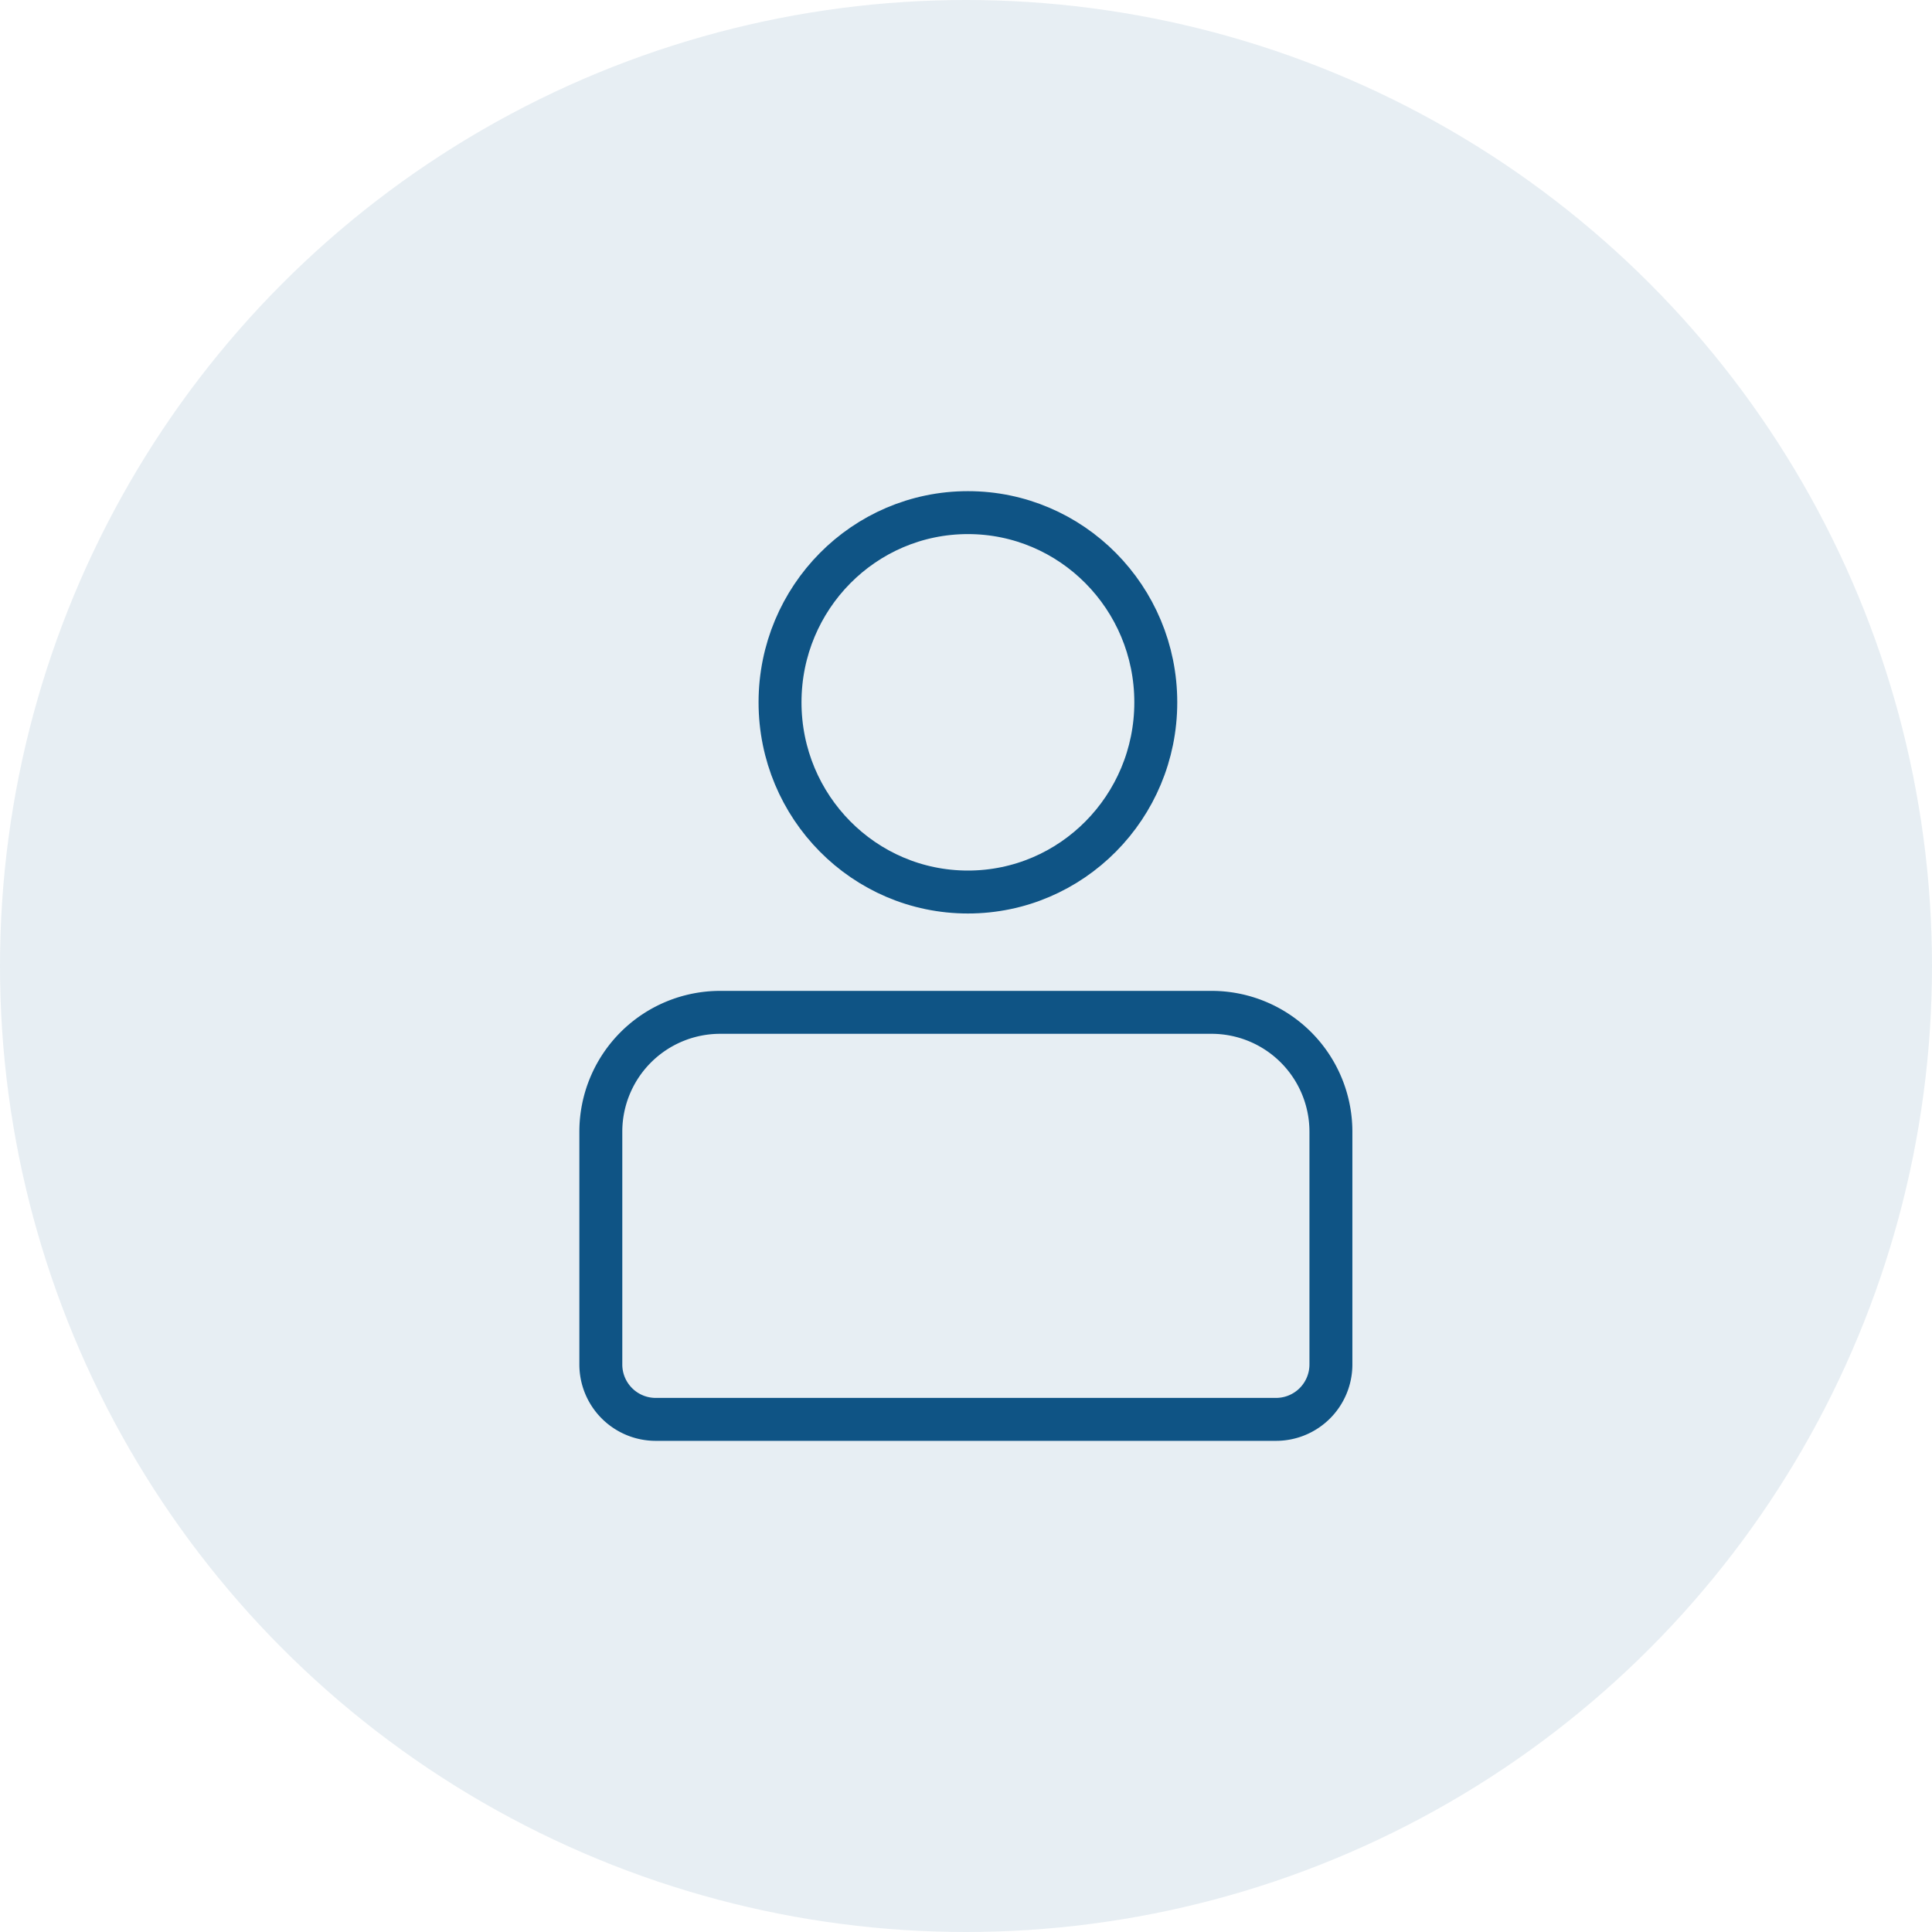 <svg xmlns="http://www.w3.org/2000/svg" width="90" height="90" viewBox="0 0 90 90">
  <g id="Group_27578" data-name="Group 27578" transform="translate(-441 -459)">
    <circle id="Ellipse_503" data-name="Ellipse 503" cx="45" cy="45" r="45" transform="translate(441 459)" fill="#0f5485" opacity="0.1"/>
    <g id="Group_27577" data-name="Group 27577" transform="translate(306.257 190.4)">
      <ellipse id="Ellipse_498" data-name="Ellipse 498" cx="8.752" cy="8.837" rx="8.752" ry="8.837" transform="translate(171.08 292.48)" fill="none" stroke="#0f5485" stroke-linecap="round" stroke-linejoin="round" stroke-width="2"/>
      <path id="Path_44242" data-name="Path 44242" d="M168.3,314.53h22.889a5.56,5.56,0,0,1,5.553,5.553v10.853a2.557,2.557,0,0,1-2.555,2.555h-28.9a2.557,2.557,0,0,1-2.555-2.555V320.083a5.56,5.56,0,0,1,5.553-5.553Z" transform="translate(0 1.229)" fill="none" stroke="#0f5485" stroke-linecap="round" stroke-linejoin="round" stroke-width="2"/>
    </g>
  </g>
</svg>

